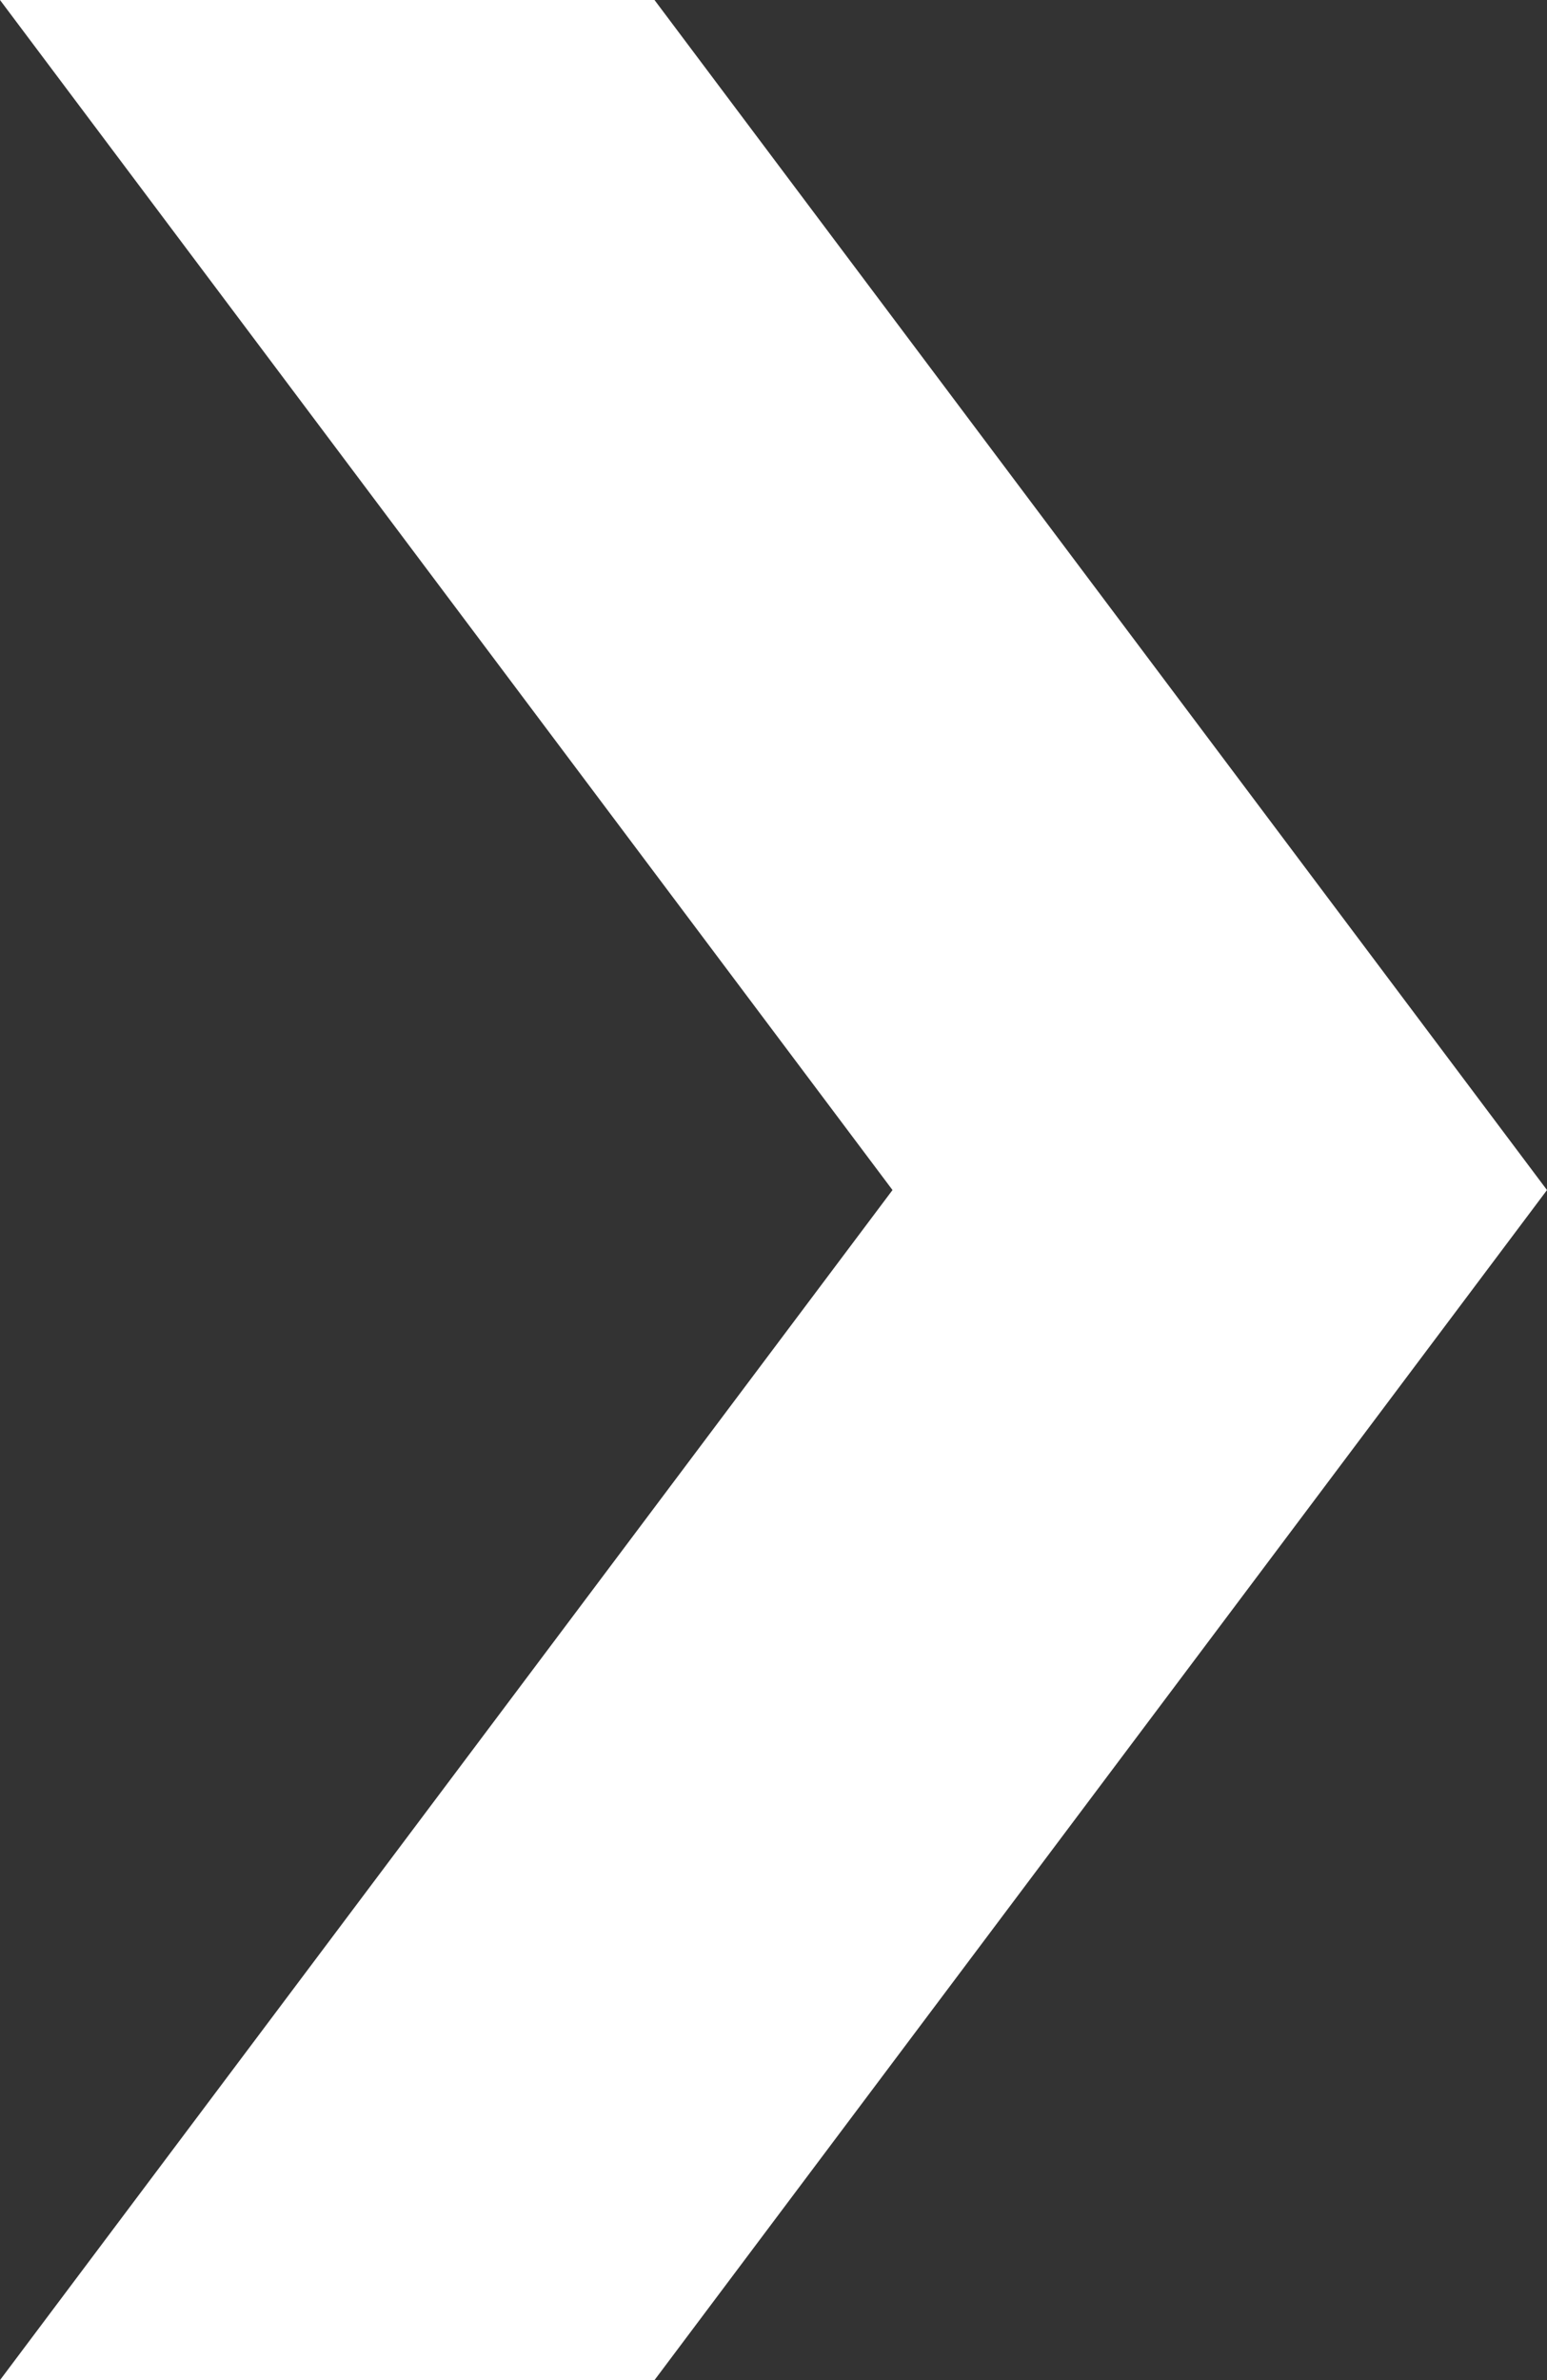 <svg xmlns="http://www.w3.org/2000/svg" width="26" height="40" viewBox="0 0 26 40">
  <rect x="0" y="0" width="26" height="40" fill="#333333" stroke="none"/>
  <path id="arrow" d="M40,0,55,20,40,40H51L66,20,51,0Z" transform="translate(-40)" fill="#fff"/>
</svg>
